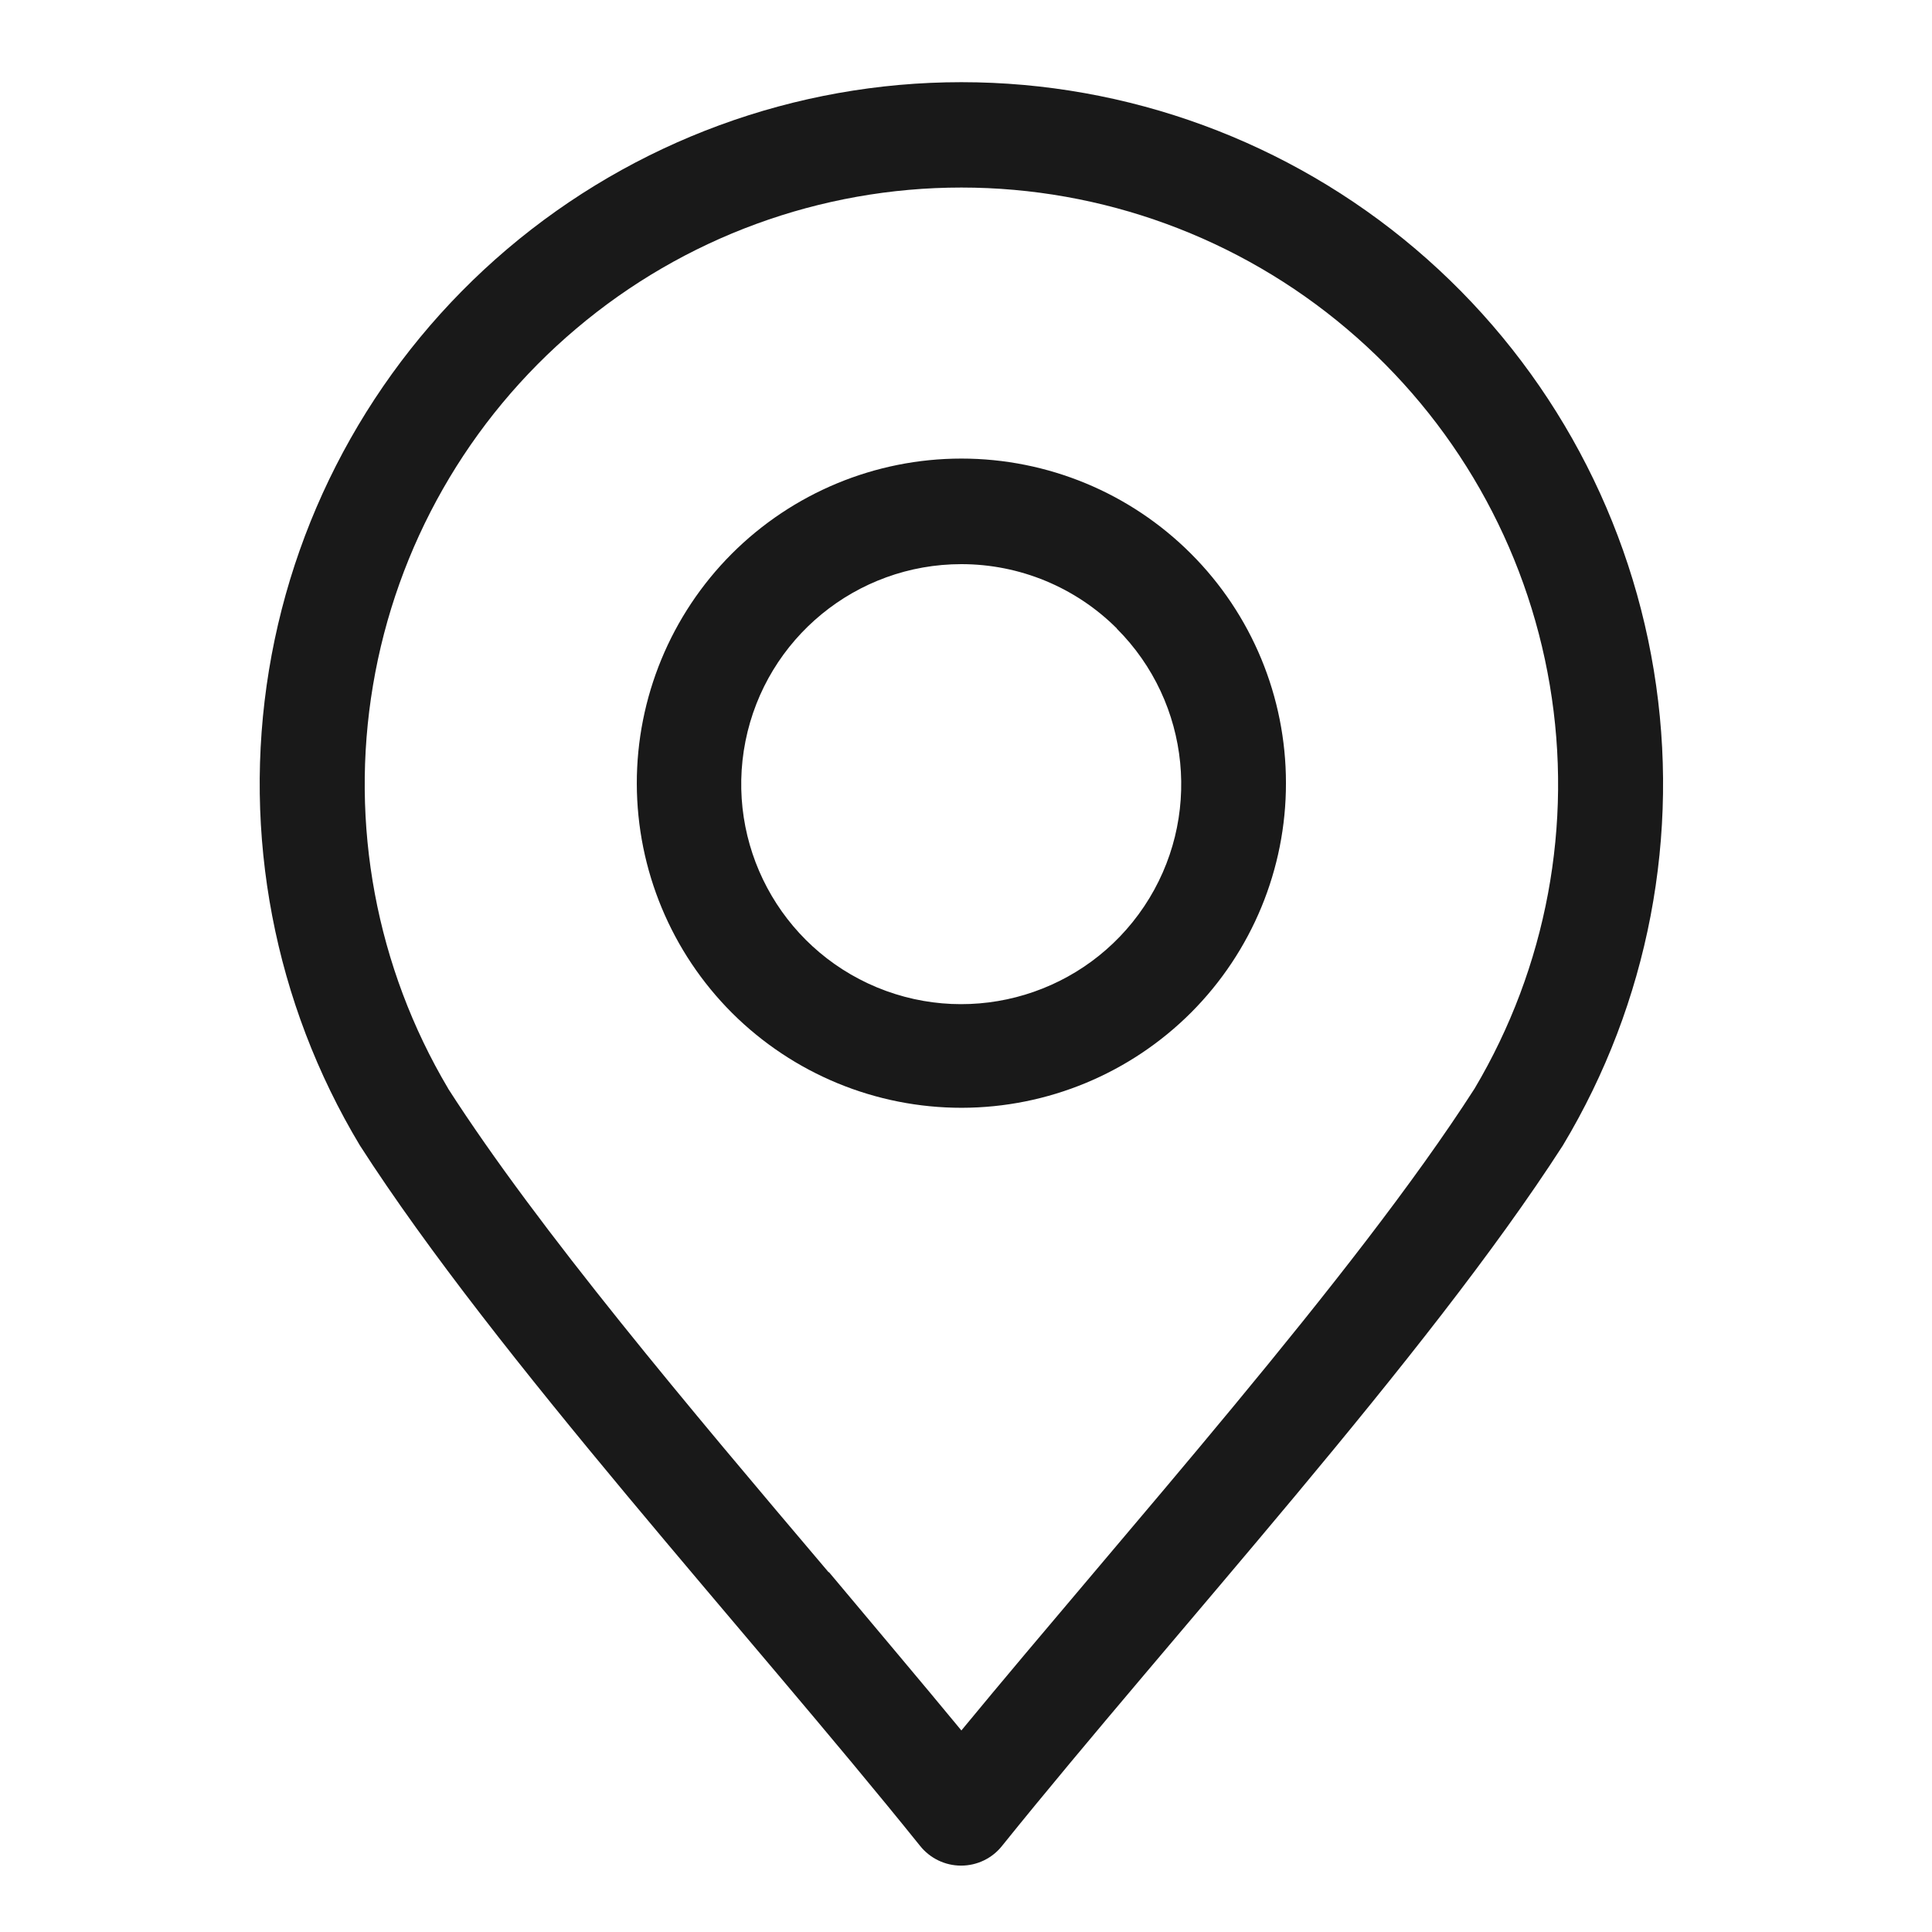 <svg width="28" height="28" viewBox="0 0 28 28" fill="none" xmlns="http://www.w3.org/2000/svg">
<path fill-rule="evenodd" clip-rule="evenodd" d="M16.185 9.107C15.588 8.511 14.778 8.176 13.933 8.176C12.412 8.176 11.102 9.25 10.804 10.741C10.507 12.233 11.305 13.727 12.71 14.31C14.115 14.892 15.736 14.401 16.582 13.136C17.427 11.872 17.261 10.186 16.185 9.11L16.185 9.107ZM13.933 6.646C15.181 6.646 16.377 7.141 17.259 8.023C18.142 8.904 18.637 10.1 18.637 11.348C18.639 12.594 18.144 13.791 17.263 14.674C16.381 15.556 15.187 16.053 13.939 16.055C12.691 16.056 11.496 15.563 10.611 14.682C9.729 13.801 9.232 12.607 9.229 11.359C9.227 10.111 9.722 8.911 10.604 8.027C11.487 7.143 12.685 6.646 13.933 6.646ZM12.012 22.79C10.001 20.417 7.807 17.821 6.494 15.776H6.495C5.452 14.018 5.066 11.946 5.406 9.93C5.745 7.914 6.788 6.083 8.35 4.764C9.91 3.443 11.889 2.718 13.933 2.718C15.977 2.718 17.956 3.443 19.517 4.764C21.078 6.083 22.122 7.914 22.461 9.93C22.801 11.946 22.415 14.018 21.371 15.776C19.617 18.508 16.303 22.204 13.933 25.079C13.336 24.355 12.684 23.586 12.011 22.781L12.012 22.79ZM13.333 26.75C10.835 23.643 7.195 19.679 5.216 16.601C3.974 14.534 3.508 12.093 3.898 9.713C4.288 7.334 5.512 5.171 7.351 3.609C9.189 2.049 11.522 1.191 13.933 1.191C16.344 1.191 18.678 2.049 20.515 3.609C22.354 5.171 23.578 7.334 23.968 9.713C24.359 12.093 23.892 14.534 22.65 16.601C20.666 19.682 17.026 23.643 14.524 26.75C14.381 26.932 14.161 27.038 13.929 27.038C13.696 27.038 13.478 26.932 13.333 26.75Z" fill="#191919"/>
</svg>
